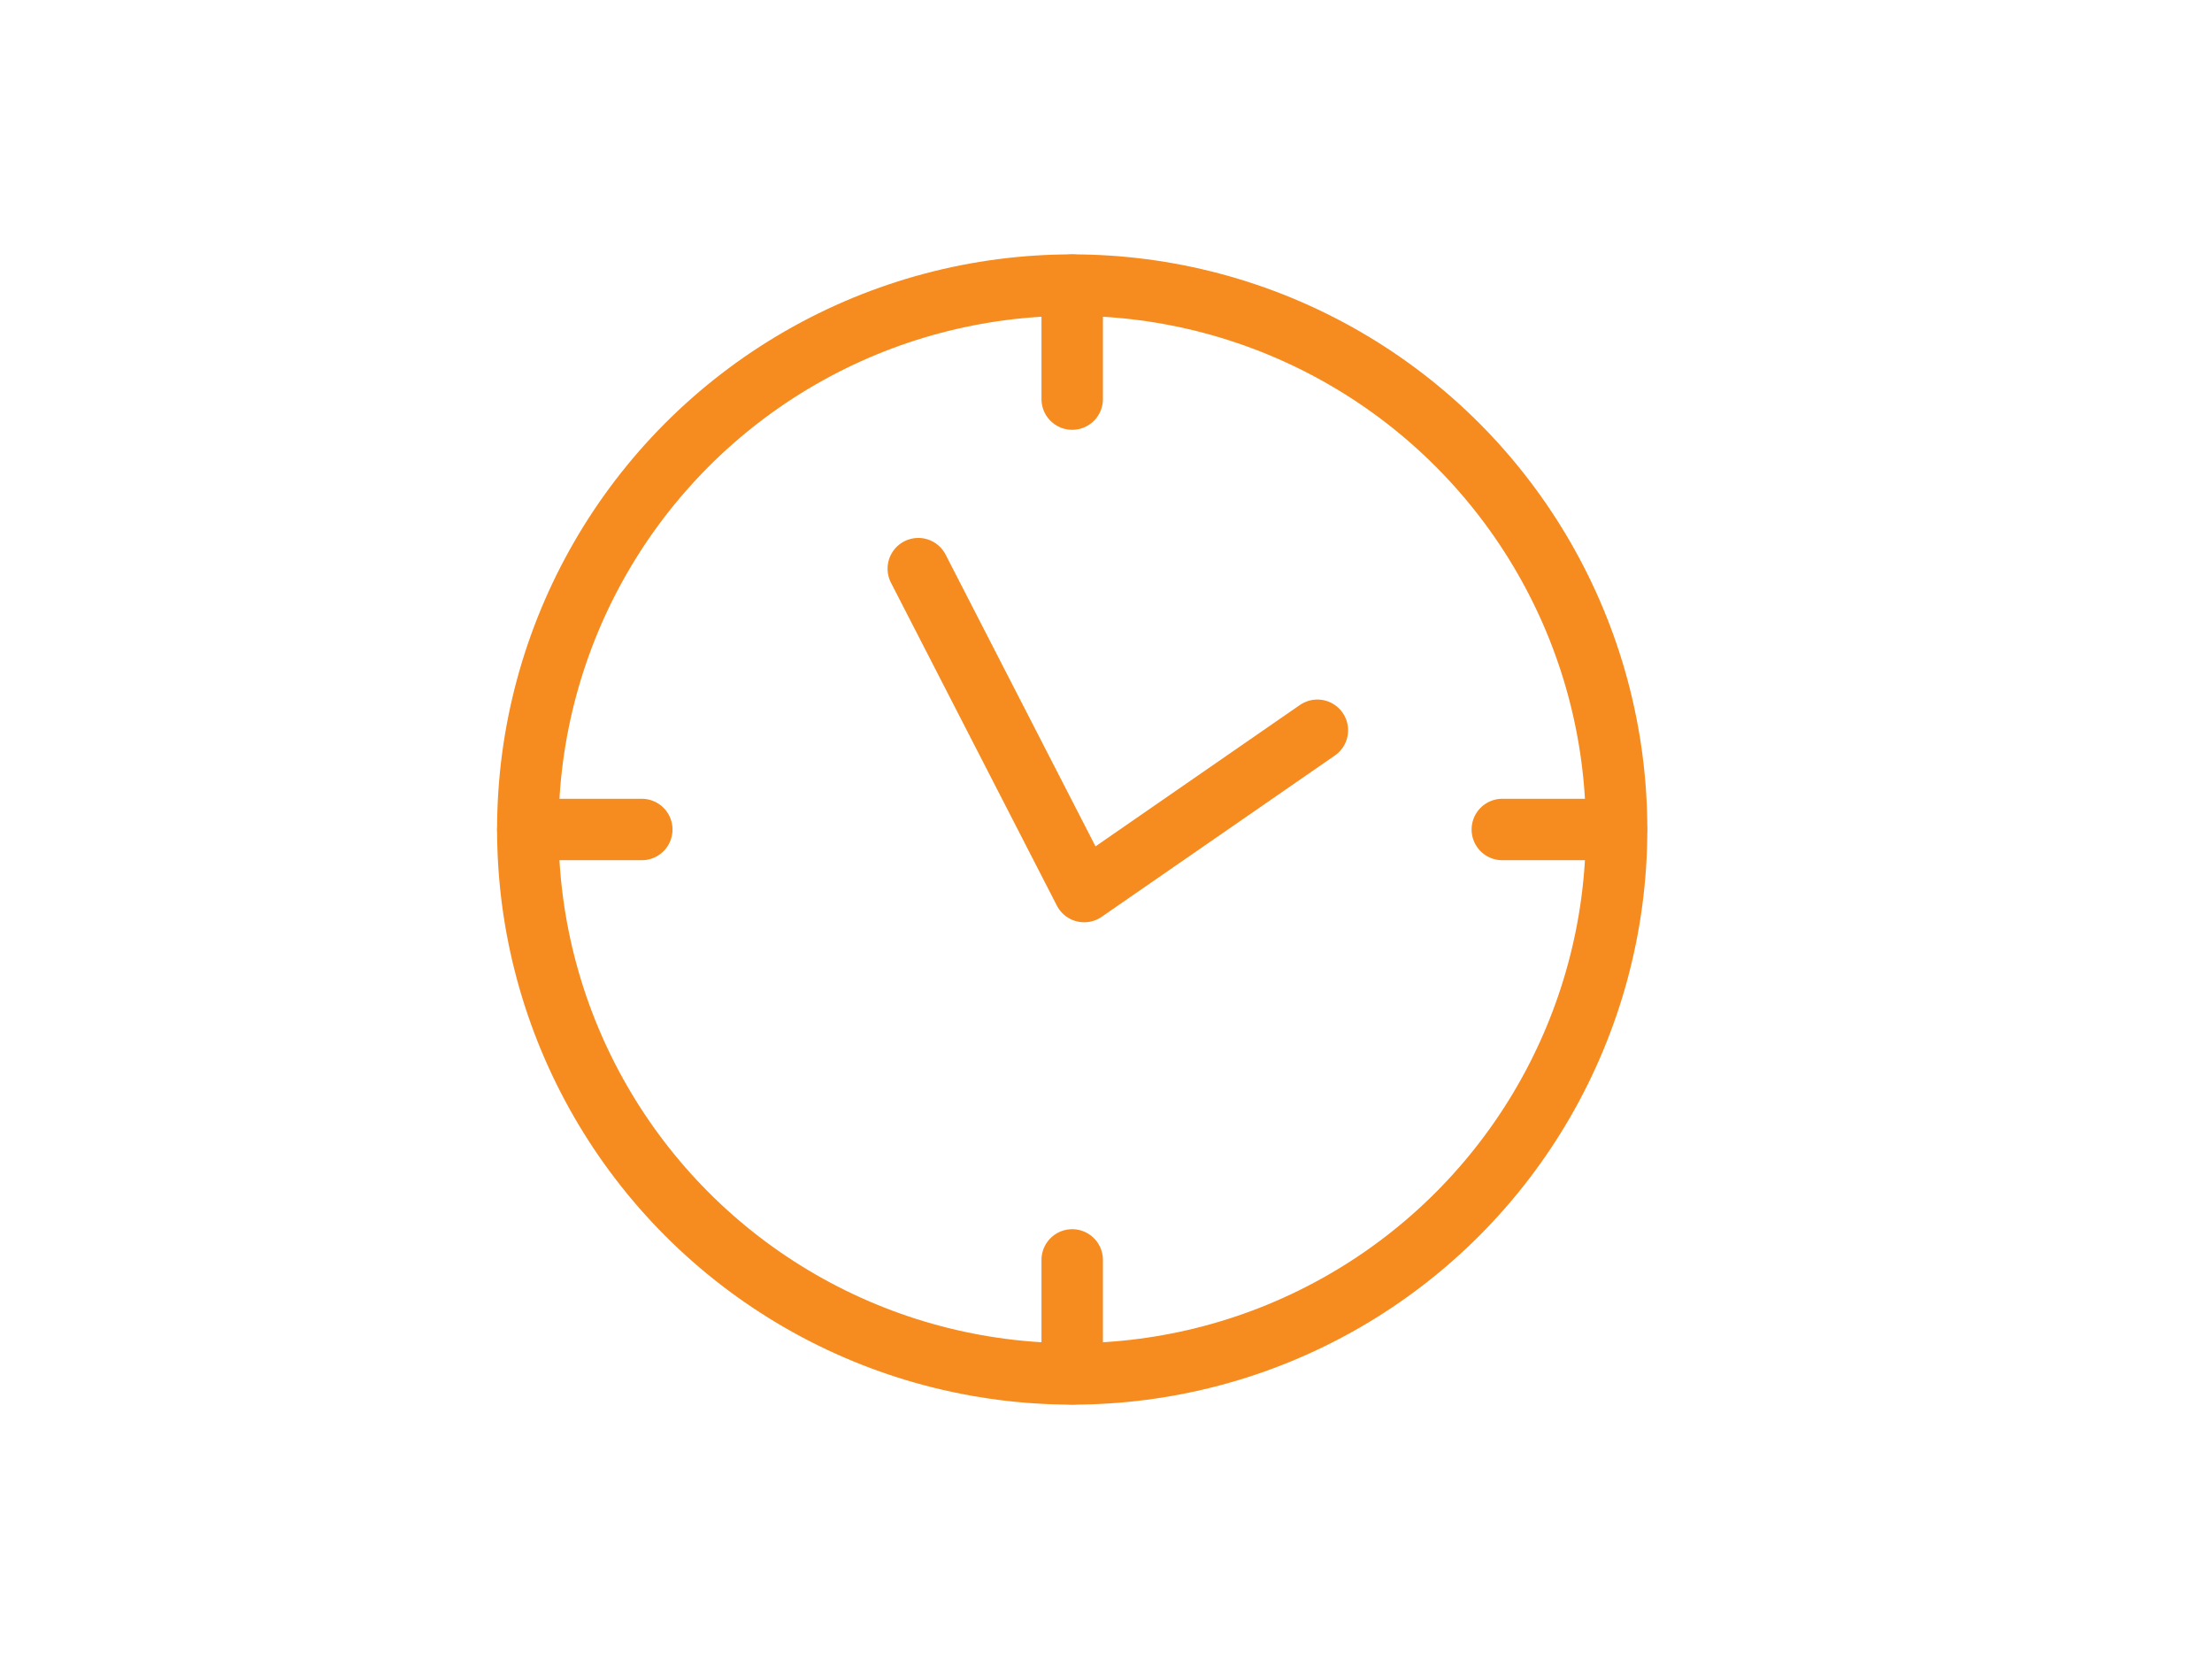<svg id="Layer_1" data-name="Layer 1" xmlns="http://www.w3.org/2000/svg" viewBox="0 0 72 54"><defs><style>.cls-1{fill:none;stroke:#f68b1f;stroke-linecap:round;stroke-linejoin:round;stroke-width:2px;}</style></defs><title>Artboard 1 copy 7</title><circle class="cls-1" cx="34.9" cy="27" r="17.72"/><polyline class="cls-1" points="29.89 18.51 35.29 29.02 42.88 23.77"/><line class="cls-1" x1="34.9" y1="9.28" x2="34.9" y2="12.99"/><line class="cls-1" x1="34.9" y1="41.01" x2="34.9" y2="44.72"/><line class="cls-1" x1="52.61" y1="27" x2="48.9" y2="27"/><line class="cls-1" x1="20.89" y1="27" x2="17.18" y2="27"/></svg>
